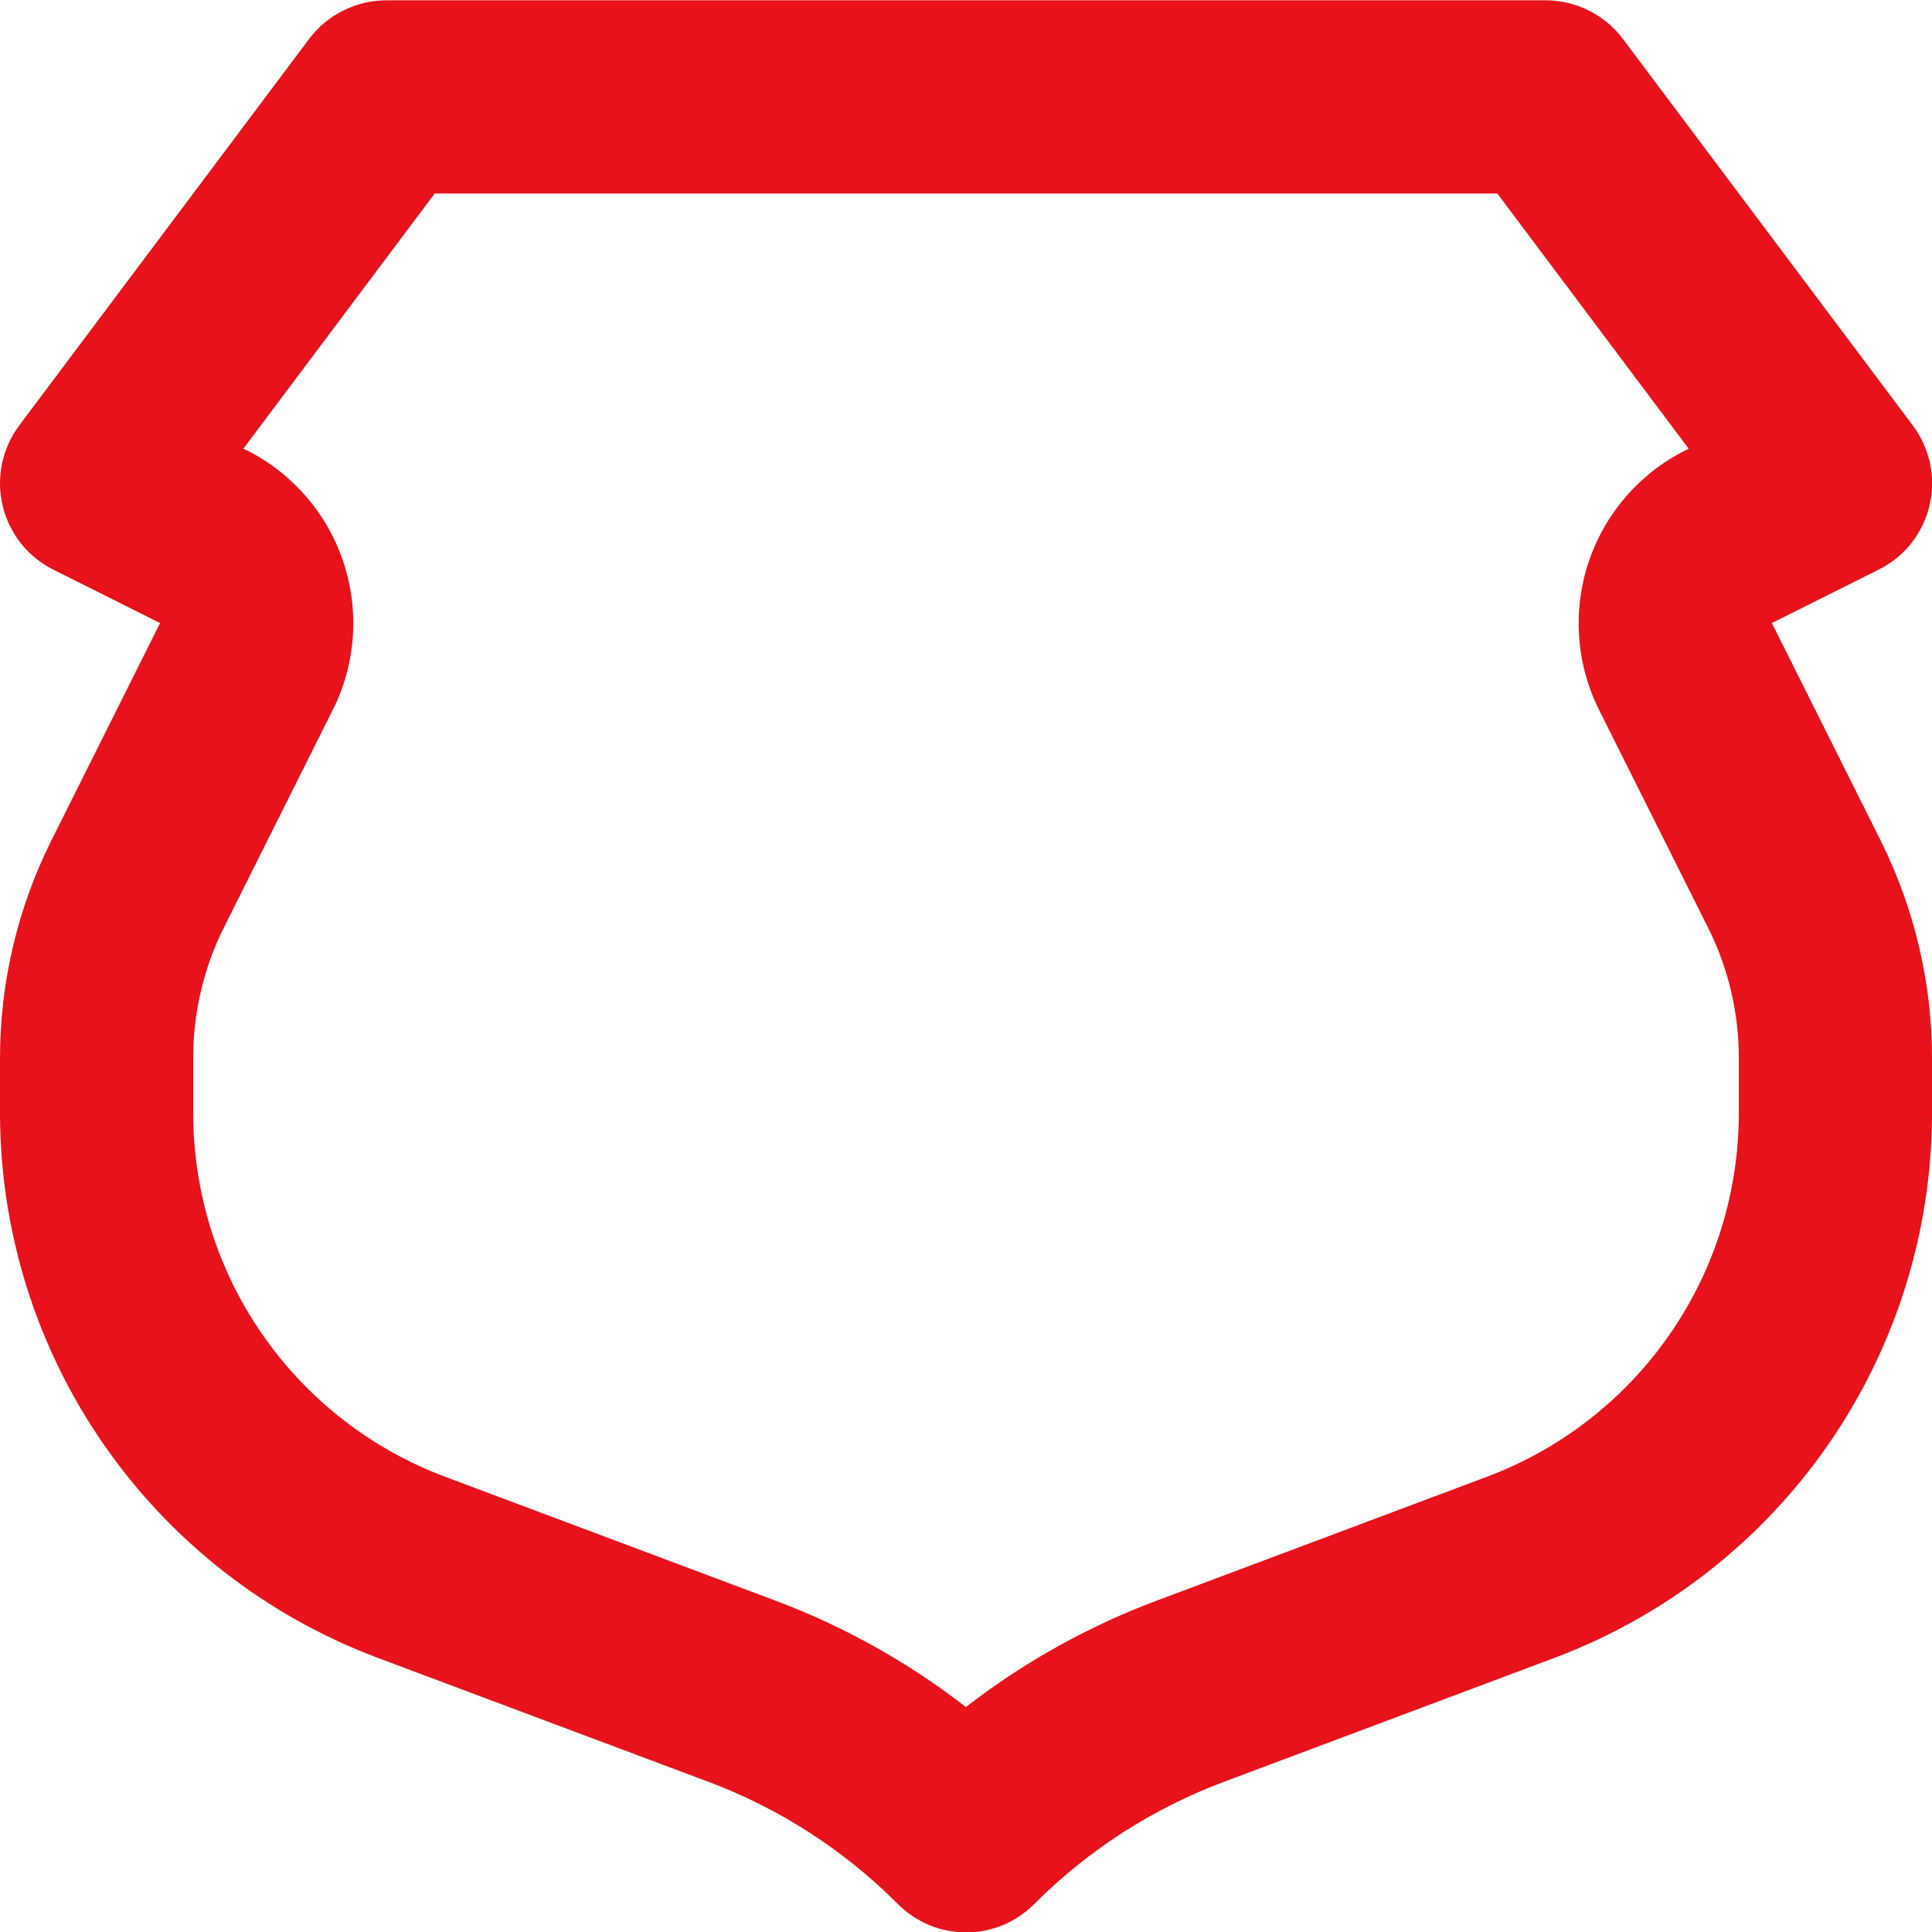 <?xml version="1.0" encoding="UTF-8"?>
<svg xmlns="http://www.w3.org/2000/svg" width="20" height="20" viewBox="0 0 20 20" fill="none">
  <path d="M18.342 6.45L19.447 5.897C19.578 5.832 19.694 5.739 19.785 5.624C19.876 5.509 19.94 5.376 19.974 5.233C20.008 5.091 20.01 4.942 19.98 4.799C19.949 4.656 19.888 4.52 19.8 4.403L16.8 0.403C16.707 0.279 16.586 0.178 16.447 0.109C16.308 0.04 16.155 0.003 16 0.003H4C3.845 0.003 3.692 0.04 3.553 0.109C3.414 0.178 3.293 0.279 3.2 0.403L0.2 4.403C0.112 4.521 0.051 4.656 0.021 4.799C-0.009 4.942 -0.007 5.09 0.027 5.233C0.06 5.375 0.125 5.509 0.215 5.623C0.306 5.738 0.421 5.832 0.552 5.897L1.657 6.45L0.526 8.712C0.181 9.407 0.001 10.172 0 10.947V11.538C0.004 12.759 0.378 13.95 1.074 14.953C1.769 15.956 2.752 16.724 3.894 17.156L7.325 18.442C8.065 18.718 8.737 19.151 9.294 19.71C9.387 19.803 9.497 19.877 9.618 19.928C9.739 19.978 9.869 20.004 10.001 20.004C10.132 20.004 10.262 19.978 10.383 19.928C10.504 19.877 10.614 19.803 10.707 19.71C11.264 19.151 11.936 18.719 12.676 18.443L16.108 17.156C17.249 16.724 18.232 15.955 18.927 14.952C19.622 13.949 19.996 12.759 20 11.538V10.947C20 10.176 19.817 9.402 19.473 8.711L18.342 6.45ZM18 11.538C17.997 12.352 17.748 13.146 17.284 13.814C16.82 14.483 16.165 14.995 15.404 15.283L11.973 16.57C11.263 16.836 10.598 17.207 9.999 17.671C9.4 17.207 8.735 16.835 8.025 16.569L4.596 15.283C3.835 14.995 3.179 14.483 2.716 13.814C2.252 13.146 2.003 12.352 2 11.538V10.947C2 10.484 2.109 10.019 2.316 9.605L3.447 7.344C3.684 6.87 3.722 6.321 3.554 5.817C3.387 5.314 3.026 4.898 2.552 4.66L2.519 4.645L4.5 2.003H15.5L17.481 4.645L17.447 4.662C16.973 4.9 16.613 5.316 16.445 5.819C16.277 6.323 16.316 6.872 16.552 7.346L17.683 9.606C17.891 10.02 18 10.484 18 10.947V11.538Z" fill="#E7121A"></path>
</svg>

